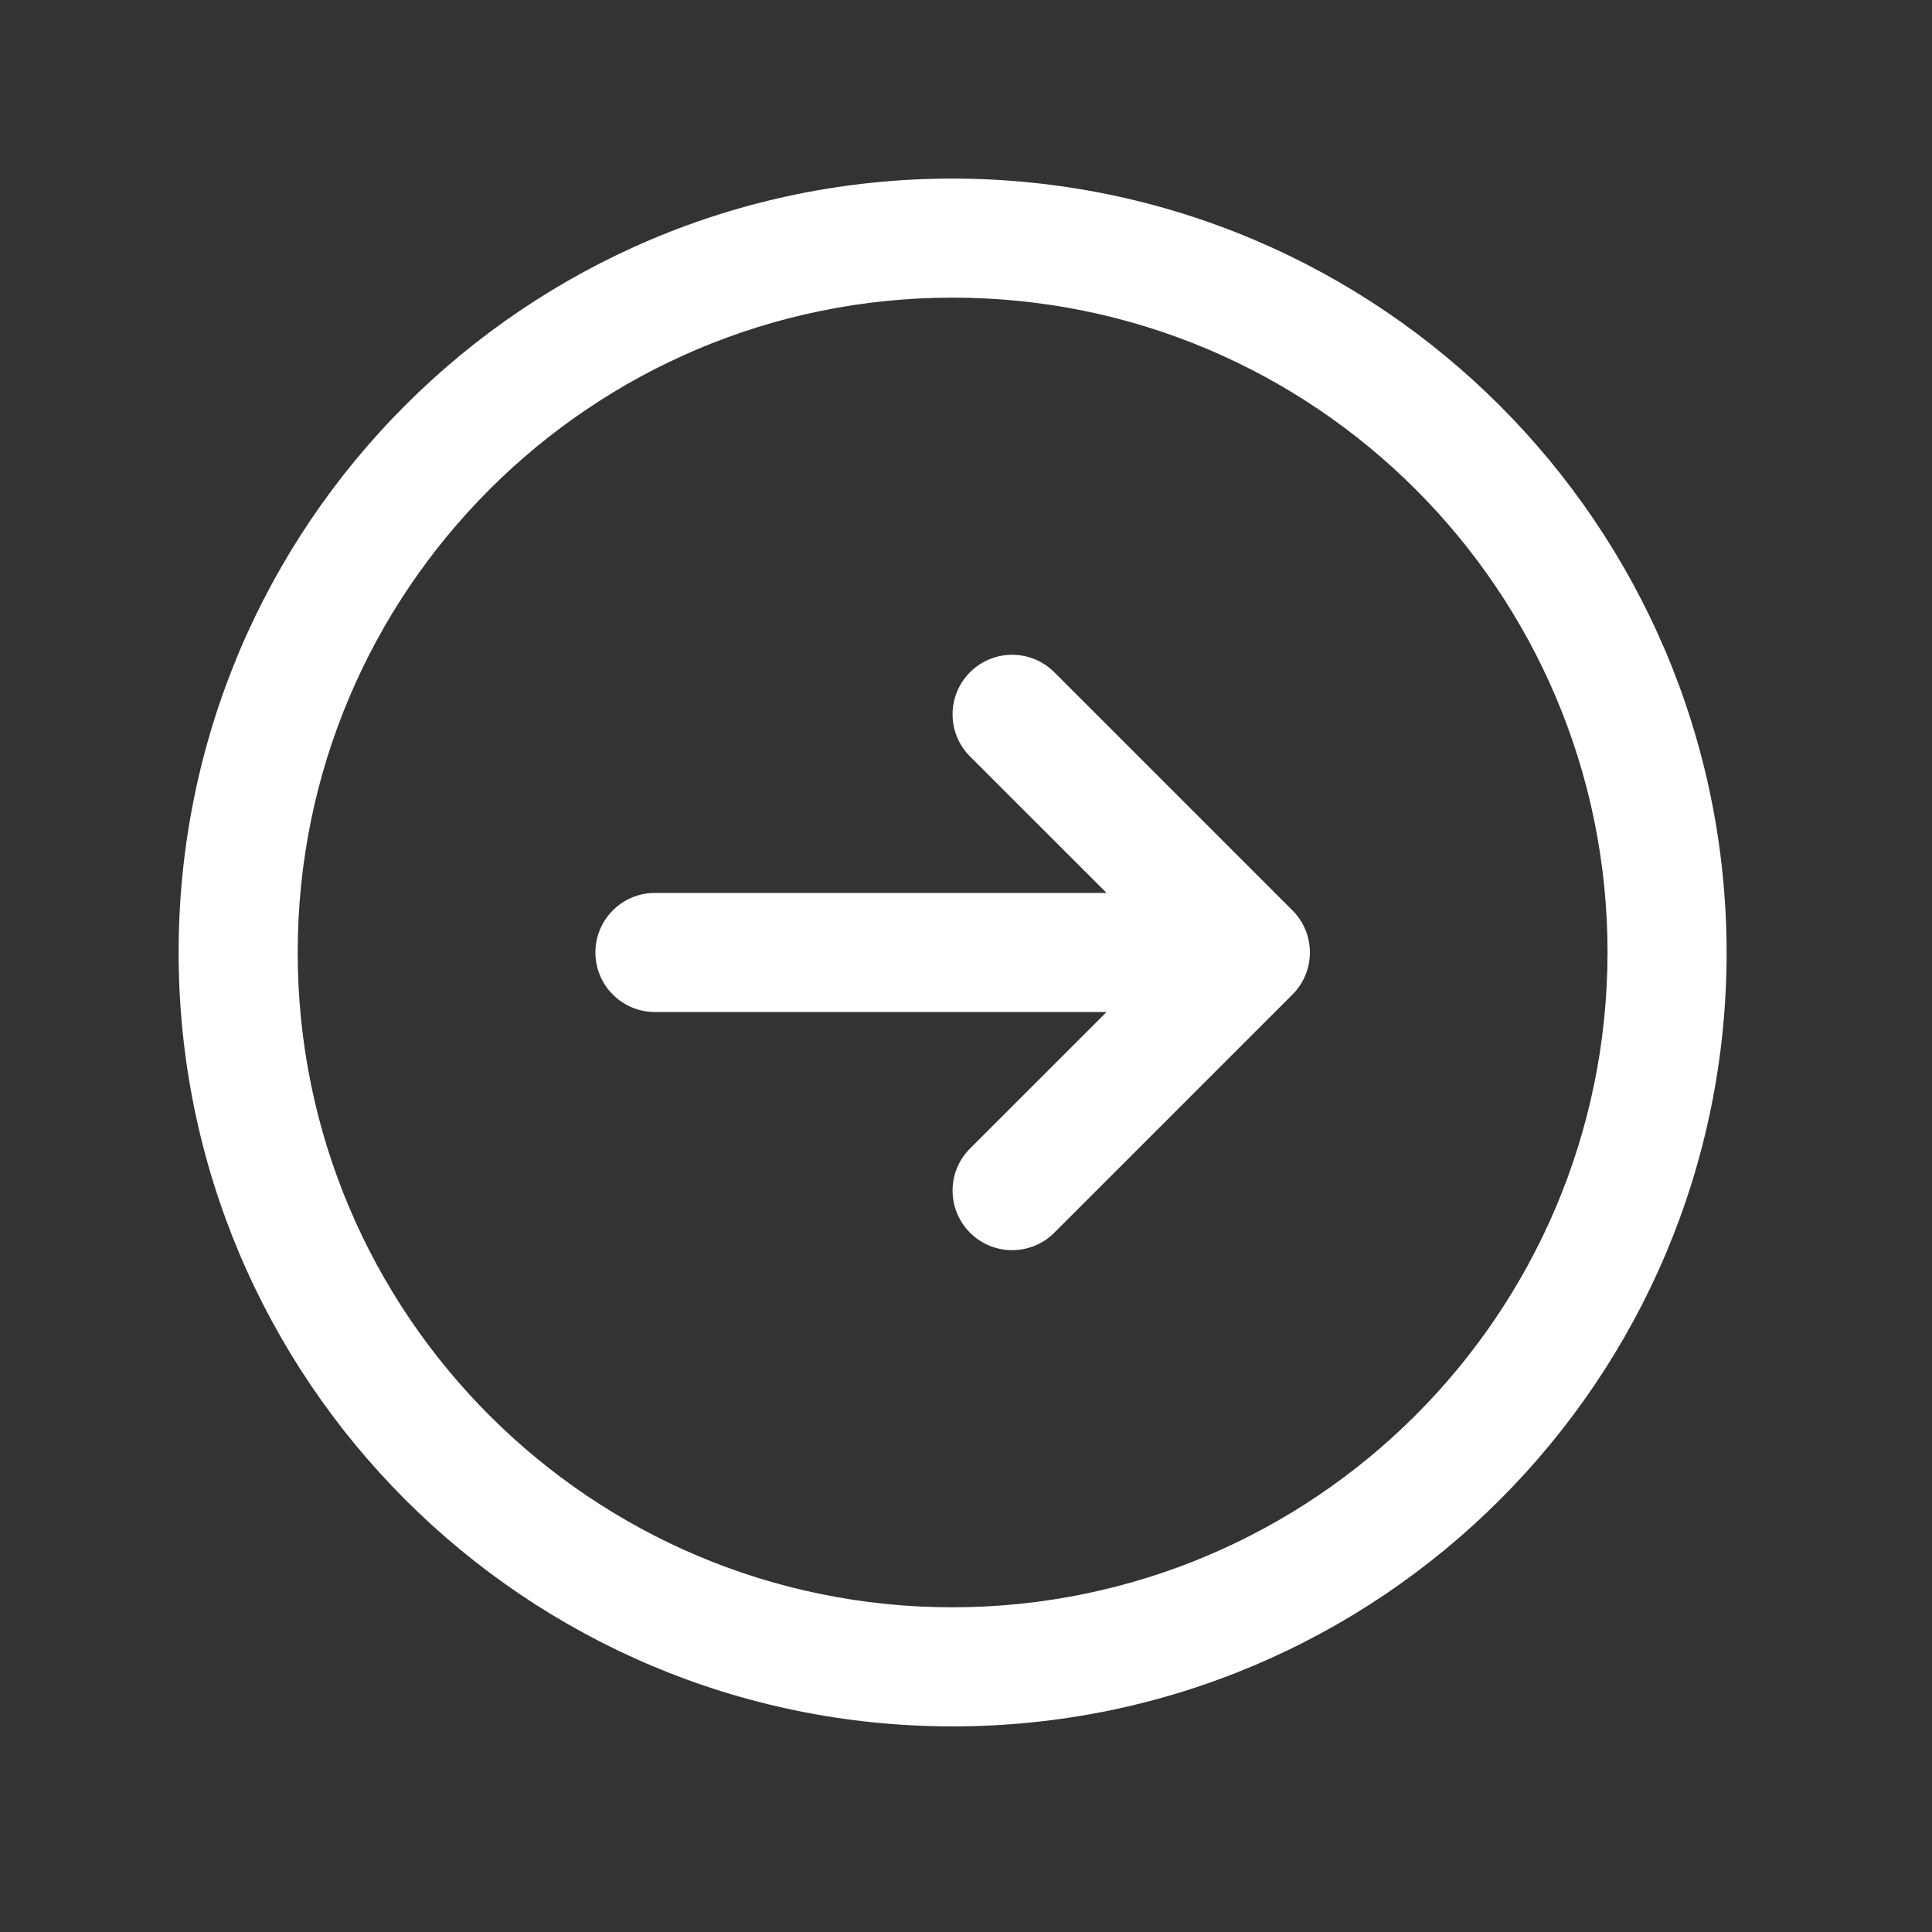 <?xml version="1.0" encoding="utf-8" ?>
<svg xmlns="http://www.w3.org/2000/svg" xmlns:xlink="http://www.w3.org/1999/xlink" width="33" height="33">
	<rect width="100%" height="100%" fill="#333333" stroke="none"/>
	<path fill="white" transform="translate(3.051 3.05)" d="M13.22 0C5.919 0 0 5.918 0 13.219C0 20.52 5.919 26.438 13.22 26.438C20.522 26.438 26.441 20.52 26.441 13.219C26.433 5.922 20.519 0.008 13.22 0L13.22 0ZM13.22 24.404C7.042 24.404 2.034 19.396 2.034 13.219C2.034 7.042 7.042 2.034 13.22 2.034C19.398 2.034 24.407 7.042 24.407 13.219C24.4 19.394 19.396 24.397 13.22 24.404ZM19.025 12.5C19.216 12.69 19.323 12.949 19.323 13.219C19.323 13.489 19.216 13.748 19.025 13.938L14.957 18.006C14.559 18.403 13.915 18.403 13.518 18.006C13.12 17.608 13.12 16.964 13.518 16.567L15.85 14.236L8.136 14.236C7.574 14.236 7.119 13.781 7.119 13.219C7.119 12.657 7.574 12.202 8.136 12.202L15.85 12.202L13.518 9.871C13.12 9.474 13.12 8.829 13.518 8.432C13.915 8.035 14.559 8.035 14.957 8.432L19.025 12.5Z"/>
</svg>
